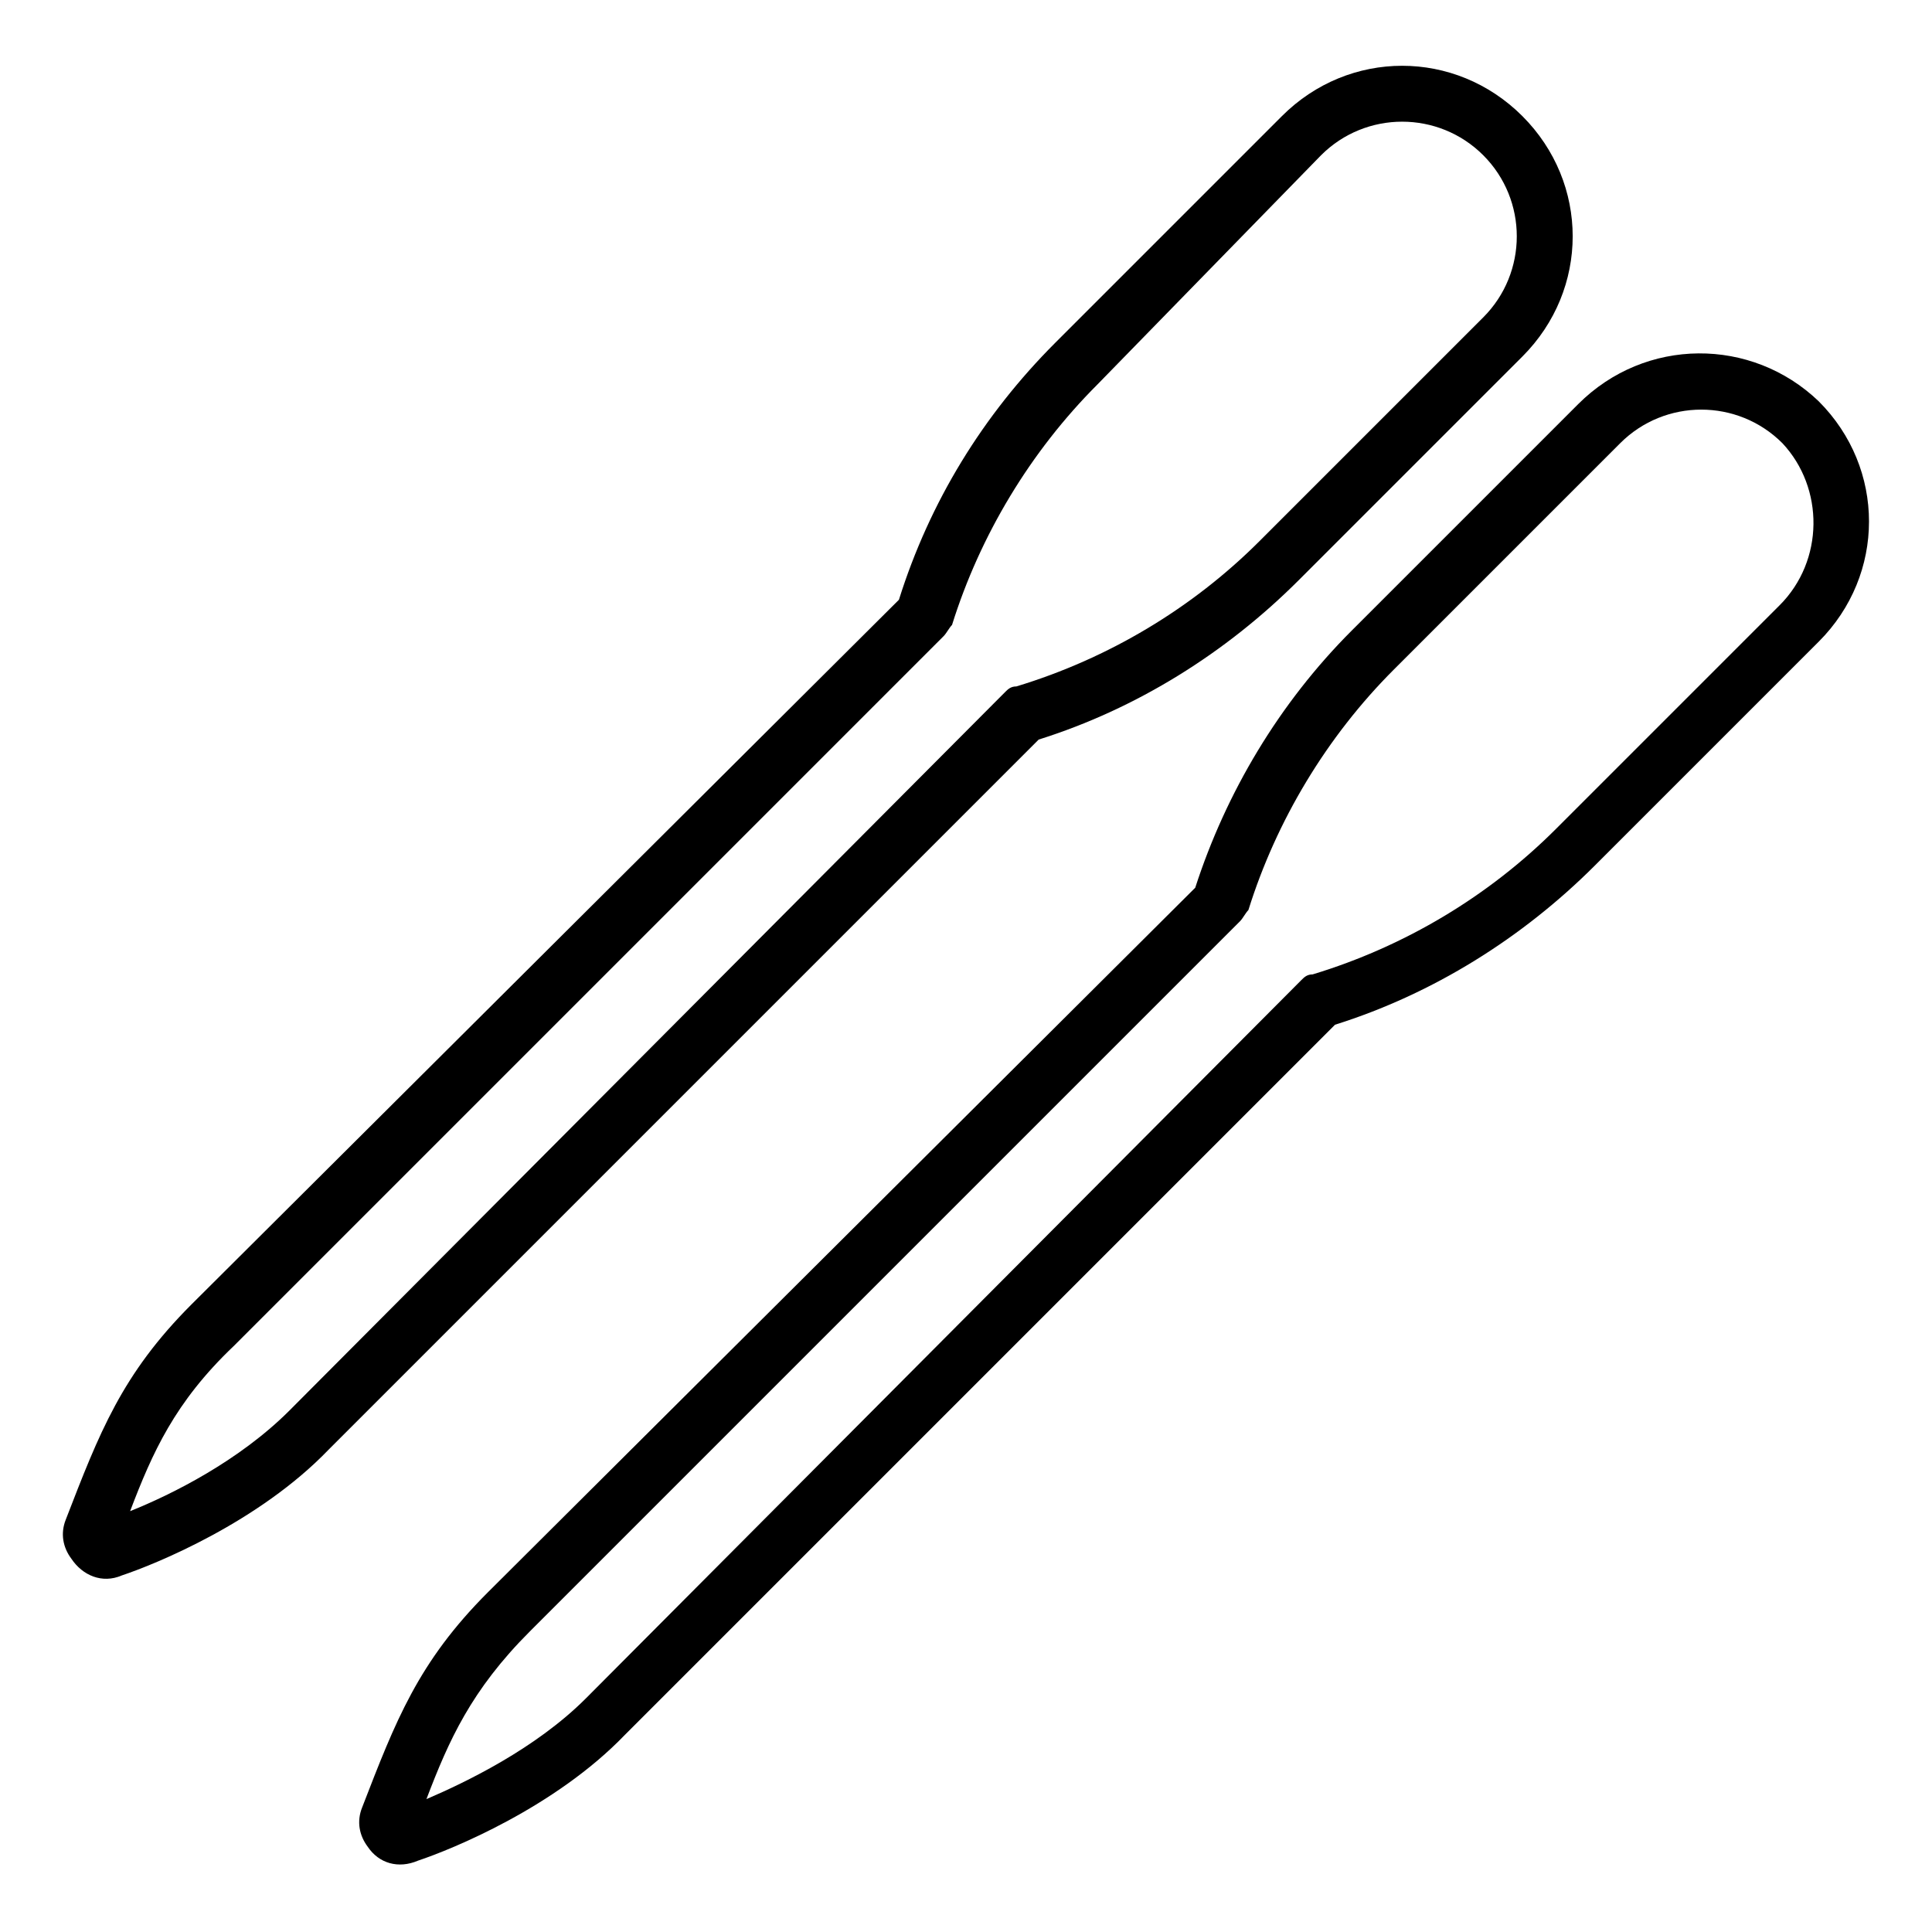 <?xml version="1.0" encoding="UTF-8"?>
<!-- Uploaded to: ICON Repo, www.svgrepo.com, Generator: ICON Repo Mixer Tools -->
<svg fill="#000000" width="800px" height="800px" version="1.1" viewBox="144 144 512 512" xmlns="http://www.w3.org/2000/svg">
 <g>
  <path d="m562.25 251.08-60.012 60.012c-19.262 19.262-33.34 42.973-41.488 68.164l-187.45 186.71c-18.523 18.523-24.449 34.082-33.34 57.051-1.48 3.703-0.742 7.41 1.48 10.371 2.965 4.445 8.148 5.926 13.336 3.703 8.891-2.965 36.305-14.078 54.828-33.34l188.19-188.19c25.93-8.148 49.641-22.969 68.902-42.23l59.273-59.273c17.781-17.781 17.781-45.938 0-63.719-17.781-17.039-45.938-17.039-63.719 0.742zm53.344 53.344-59.273 59.273c-17.781 17.781-40.008 31.117-64.457 38.527-1.48 0-2.223 0.742-2.965 1.48l-189.66 190.41c-13.336 13.336-31.859 22.227-42.23 26.672 5.926-15.559 11.855-28.895 27.414-44.453l188.19-188.19c0.742-0.742 1.48-2.223 2.223-2.965 7.41-23.707 20.746-45.938 38.527-63.719l60.012-60.012c11.855-11.855 31.117-11.855 42.973 0 11.109 11.855 11.109 31.121-0.746 42.973z"/>
  <path d="m176.25 561.52c8.891-2.965 36.305-14.078 54.828-33.34l188.19-188.19c25.93-8.148 49.641-22.969 68.902-42.23l59.273-59.273c17.781-17.781 17.781-45.938 0-63.719s-45.938-17.781-63.719 0l-60.012 60.012c-19.262 19.262-33.34 42.23-41.488 68.164l-187.45 186.71c-18.523 18.523-24.449 34.082-33.34 57.051-1.48 3.703-0.742 7.41 1.48 10.371 2.965 4.445 8.152 6.668 13.336 4.445zm29.637-60.754 188.19-188.19c0.742-0.742 1.48-2.223 2.223-2.965 7.41-23.707 20.746-45.938 38.527-63.719l59.273-60.754c11.855-11.855 31.117-11.855 42.973 0 11.855 11.855 11.855 31.117 0 42.973l-59.273 59.273c-17.781 17.781-40.008 31.117-64.457 38.527-1.48 0-2.223 0.742-2.965 1.48l-189.67 190.41c-13.336 13.336-31.117 22.227-42.23 26.672 5.926-15.559 11.852-28.895 27.41-43.711z"/>
 </g>
</svg>